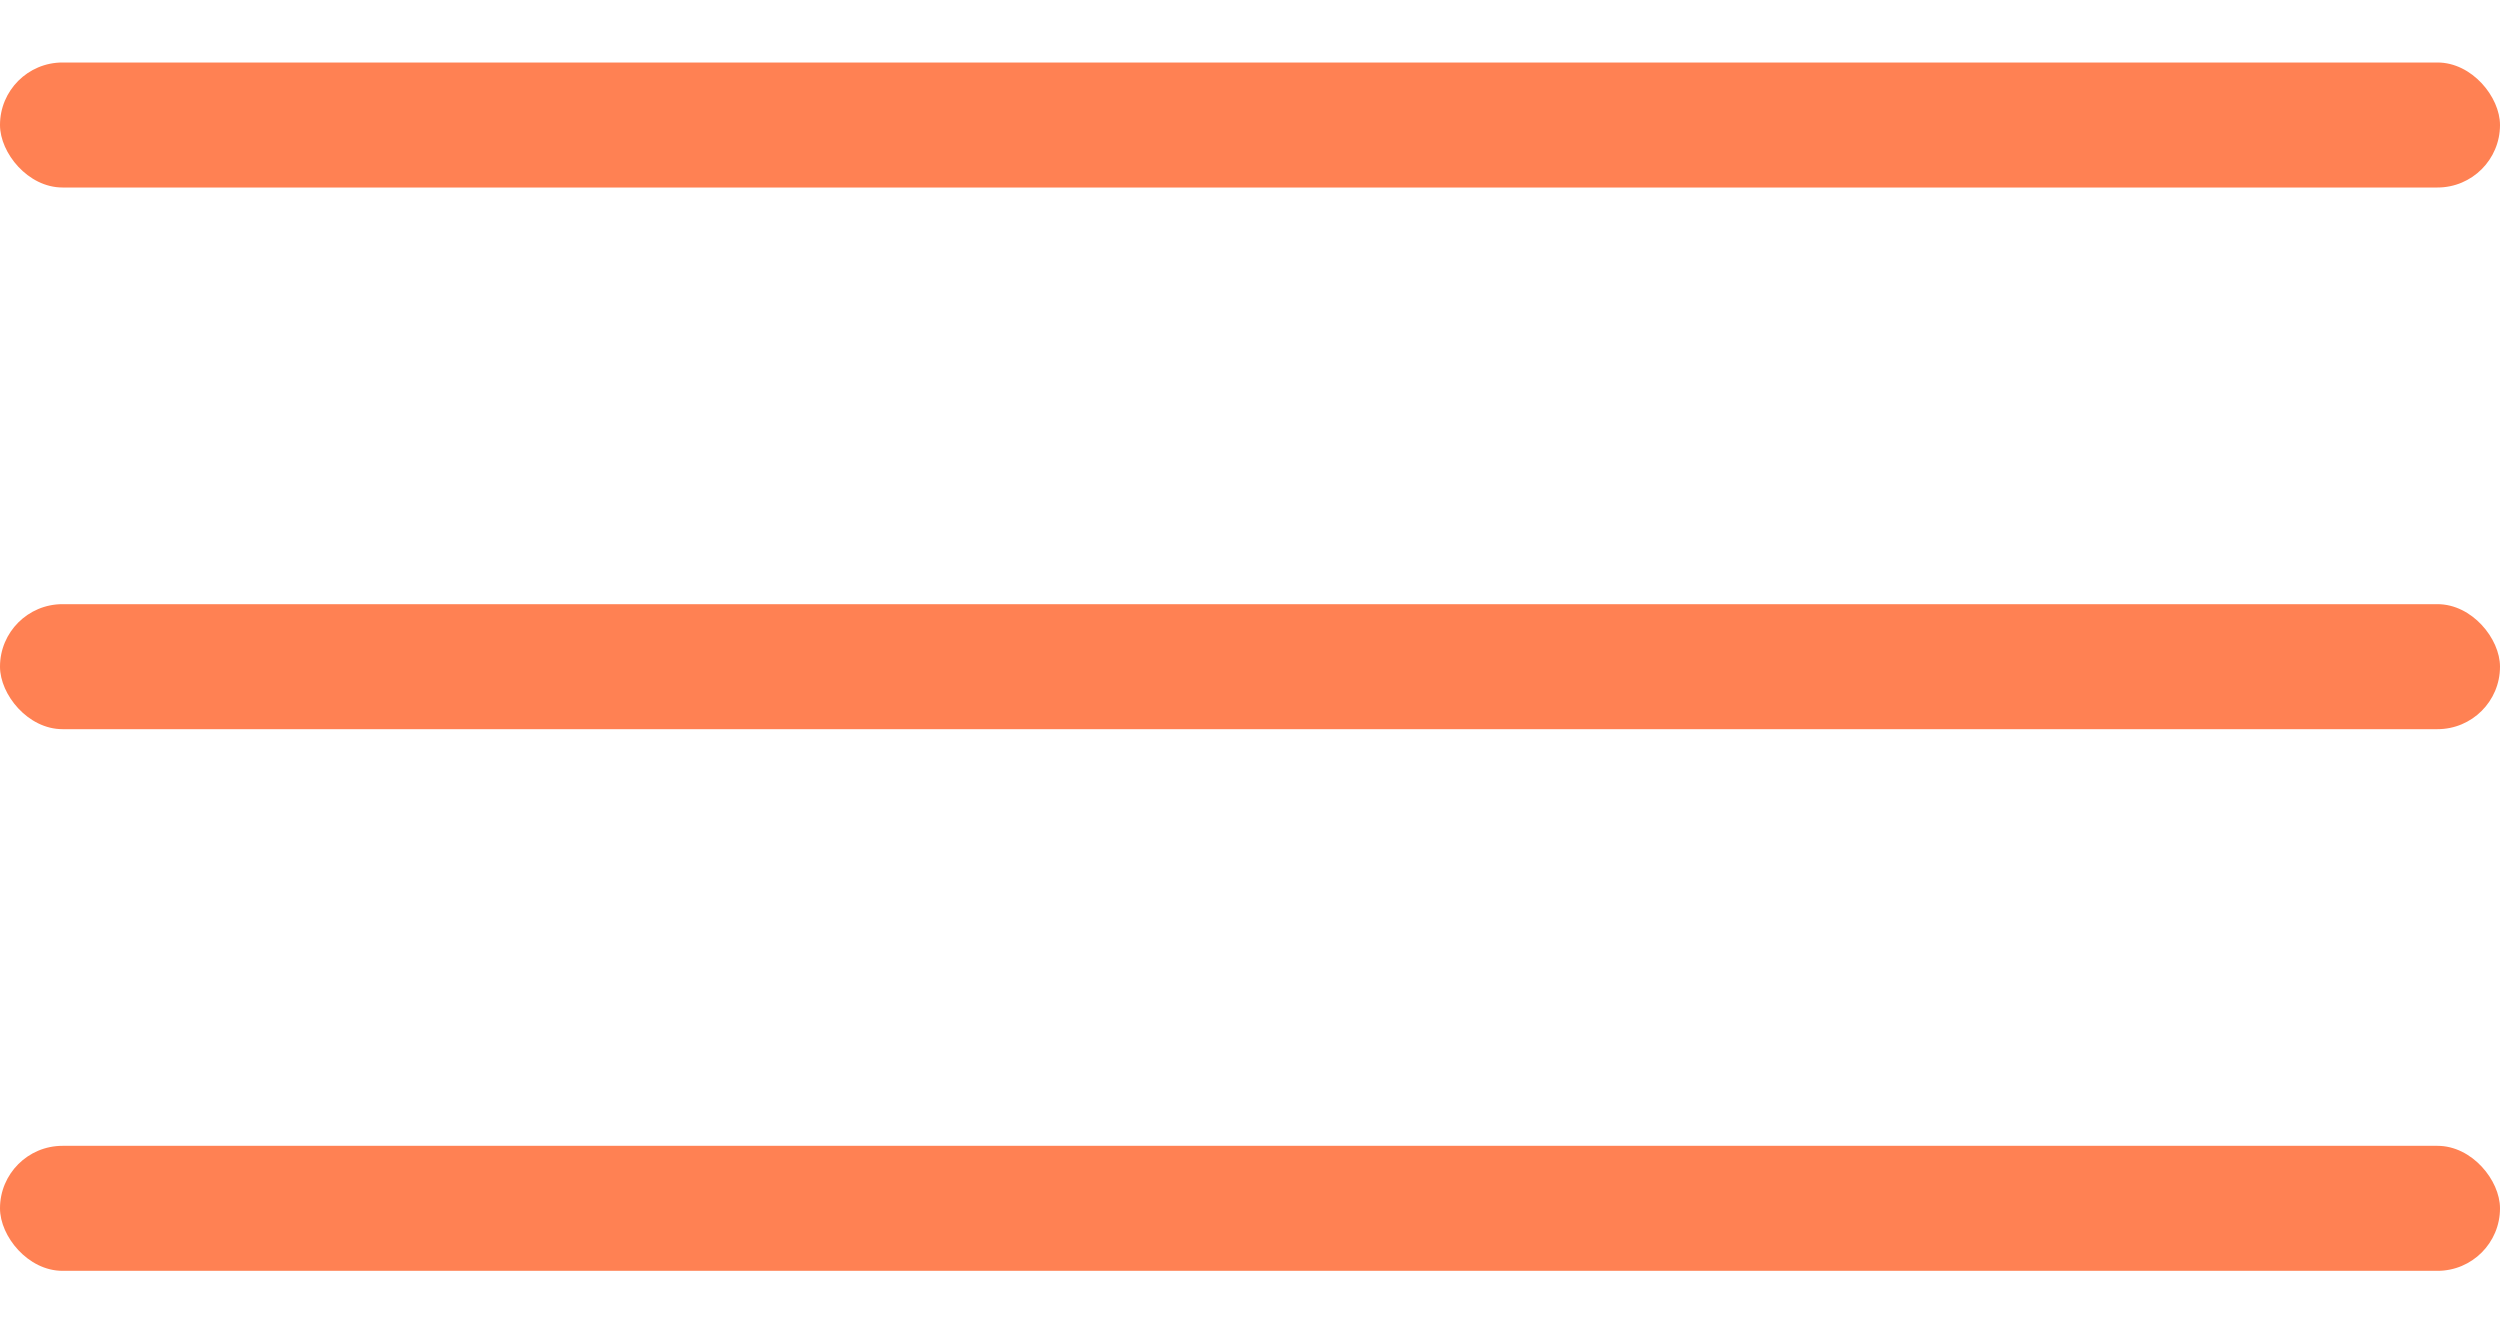 <?xml version="1.0" encoding="UTF-8"?> <svg xmlns="http://www.w3.org/2000/svg" width="30" height="16" viewBox="0 0 30 16" fill="none"><rect y="0.75" width="30" height="1.5" rx="0.75" fill="#FF8153"></rect><rect y="7.25" width="30" height="1.5" rx="0.75" fill="#FF8153"></rect><rect y="13.75" width="30" height="1.5" rx="0.75" fill="#FF8153"></rect></svg> 